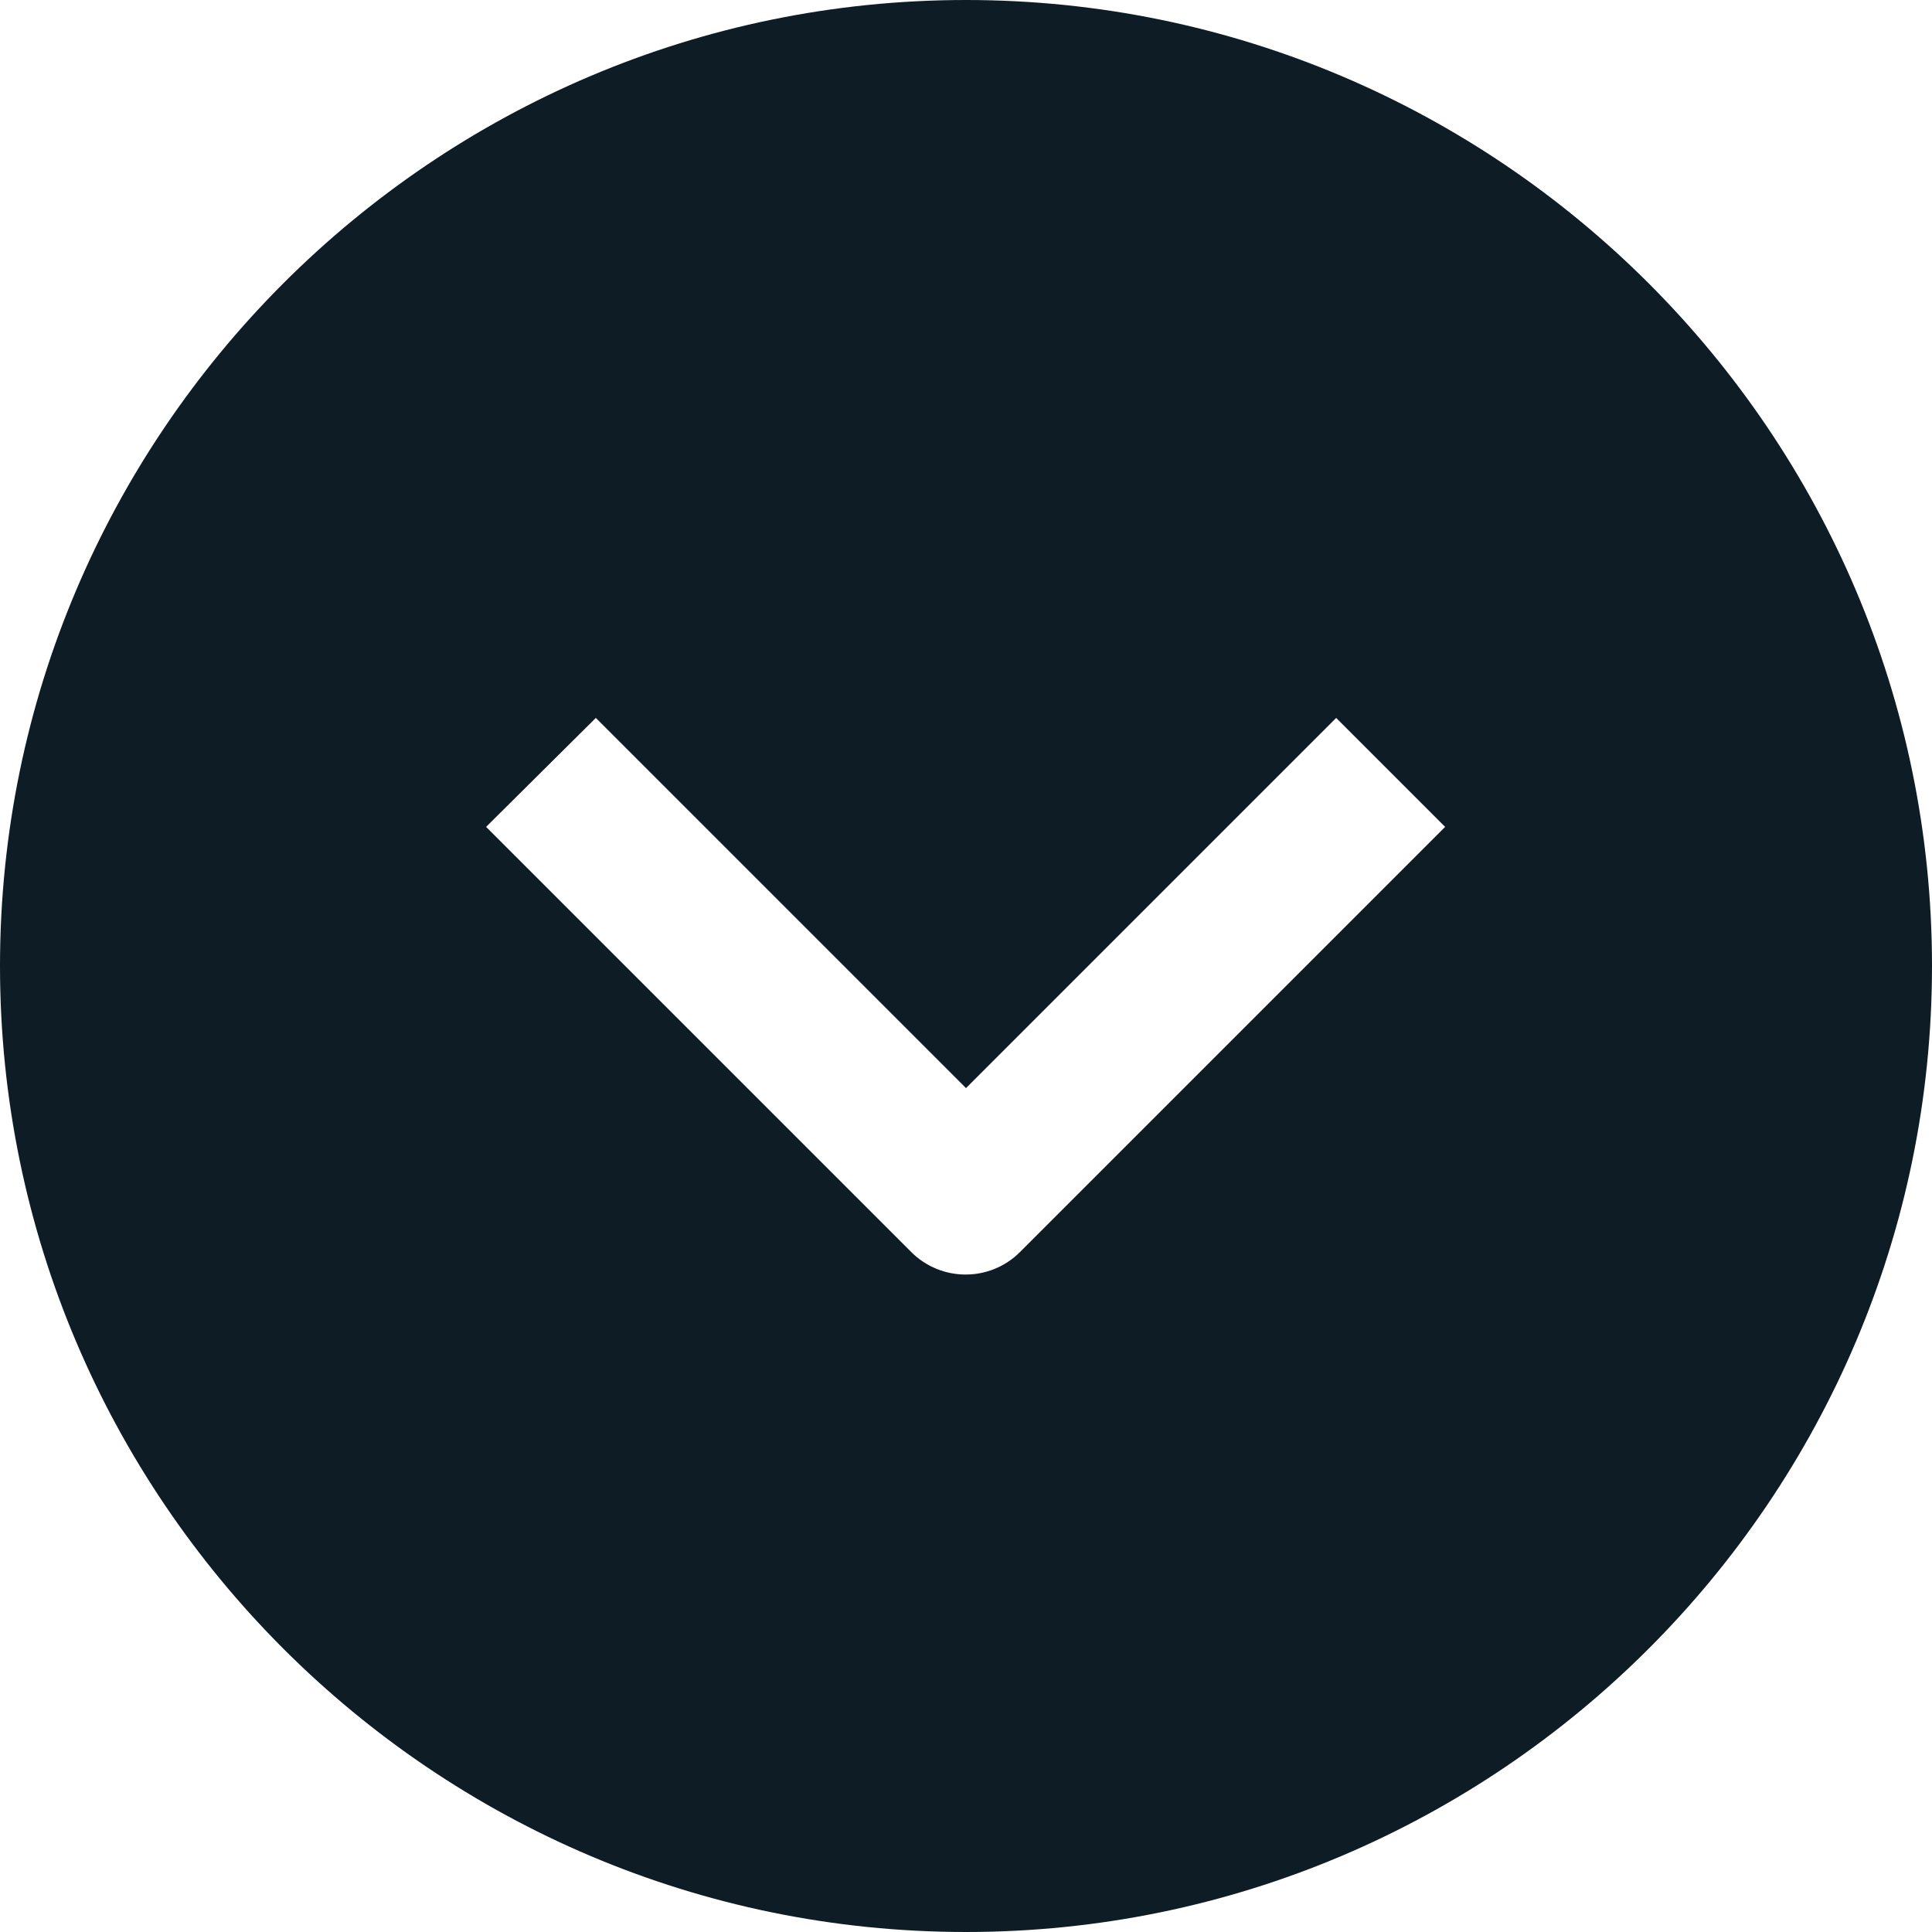 <?xml version="1.0" encoding="UTF-8"?>
<svg width="25px" height="25px" viewBox="0 0 25 25" version="1.1" xmlns="http://www.w3.org/2000/svg" xmlns:xlink="http://www.w3.org/1999/xlink">
    <!-- Generator: Sketch 52.6 (67491) - http://www.bohemiancoding.com/sketch -->
    <title>Down_Chevron_Circle</title>
    <desc>Created with Sketch.</desc>
    <g id="Page-1" stroke="none" stroke-width="1" fill="none" fill-rule="evenodd">
        <g id="Home" transform="translate(-708, -2109)" fill="#0E1D25" fill-rule="nonzero">
            <path d="M720.5,2134 C727.39,2134 733,2128.39 733,2121.5 C733,2114.61 727.39,2109 720.5,2109 C713.61,2109 708,2114.61 708,2121.5 C708,2128.39 713.61,2134 720.5,2134 Z M715.71,2118.29 L720.5,2123.08 L725.29,2118.29 L726.7,2119.7 L721.2,2125.2 C720.81,2125.59 720.18,2125.59 719.79,2125.2 L714.29,2119.7 L715.71,2118.29 Z" id="Down_Chevron_Circle"></path>
        </g>
    </g>
</svg>
